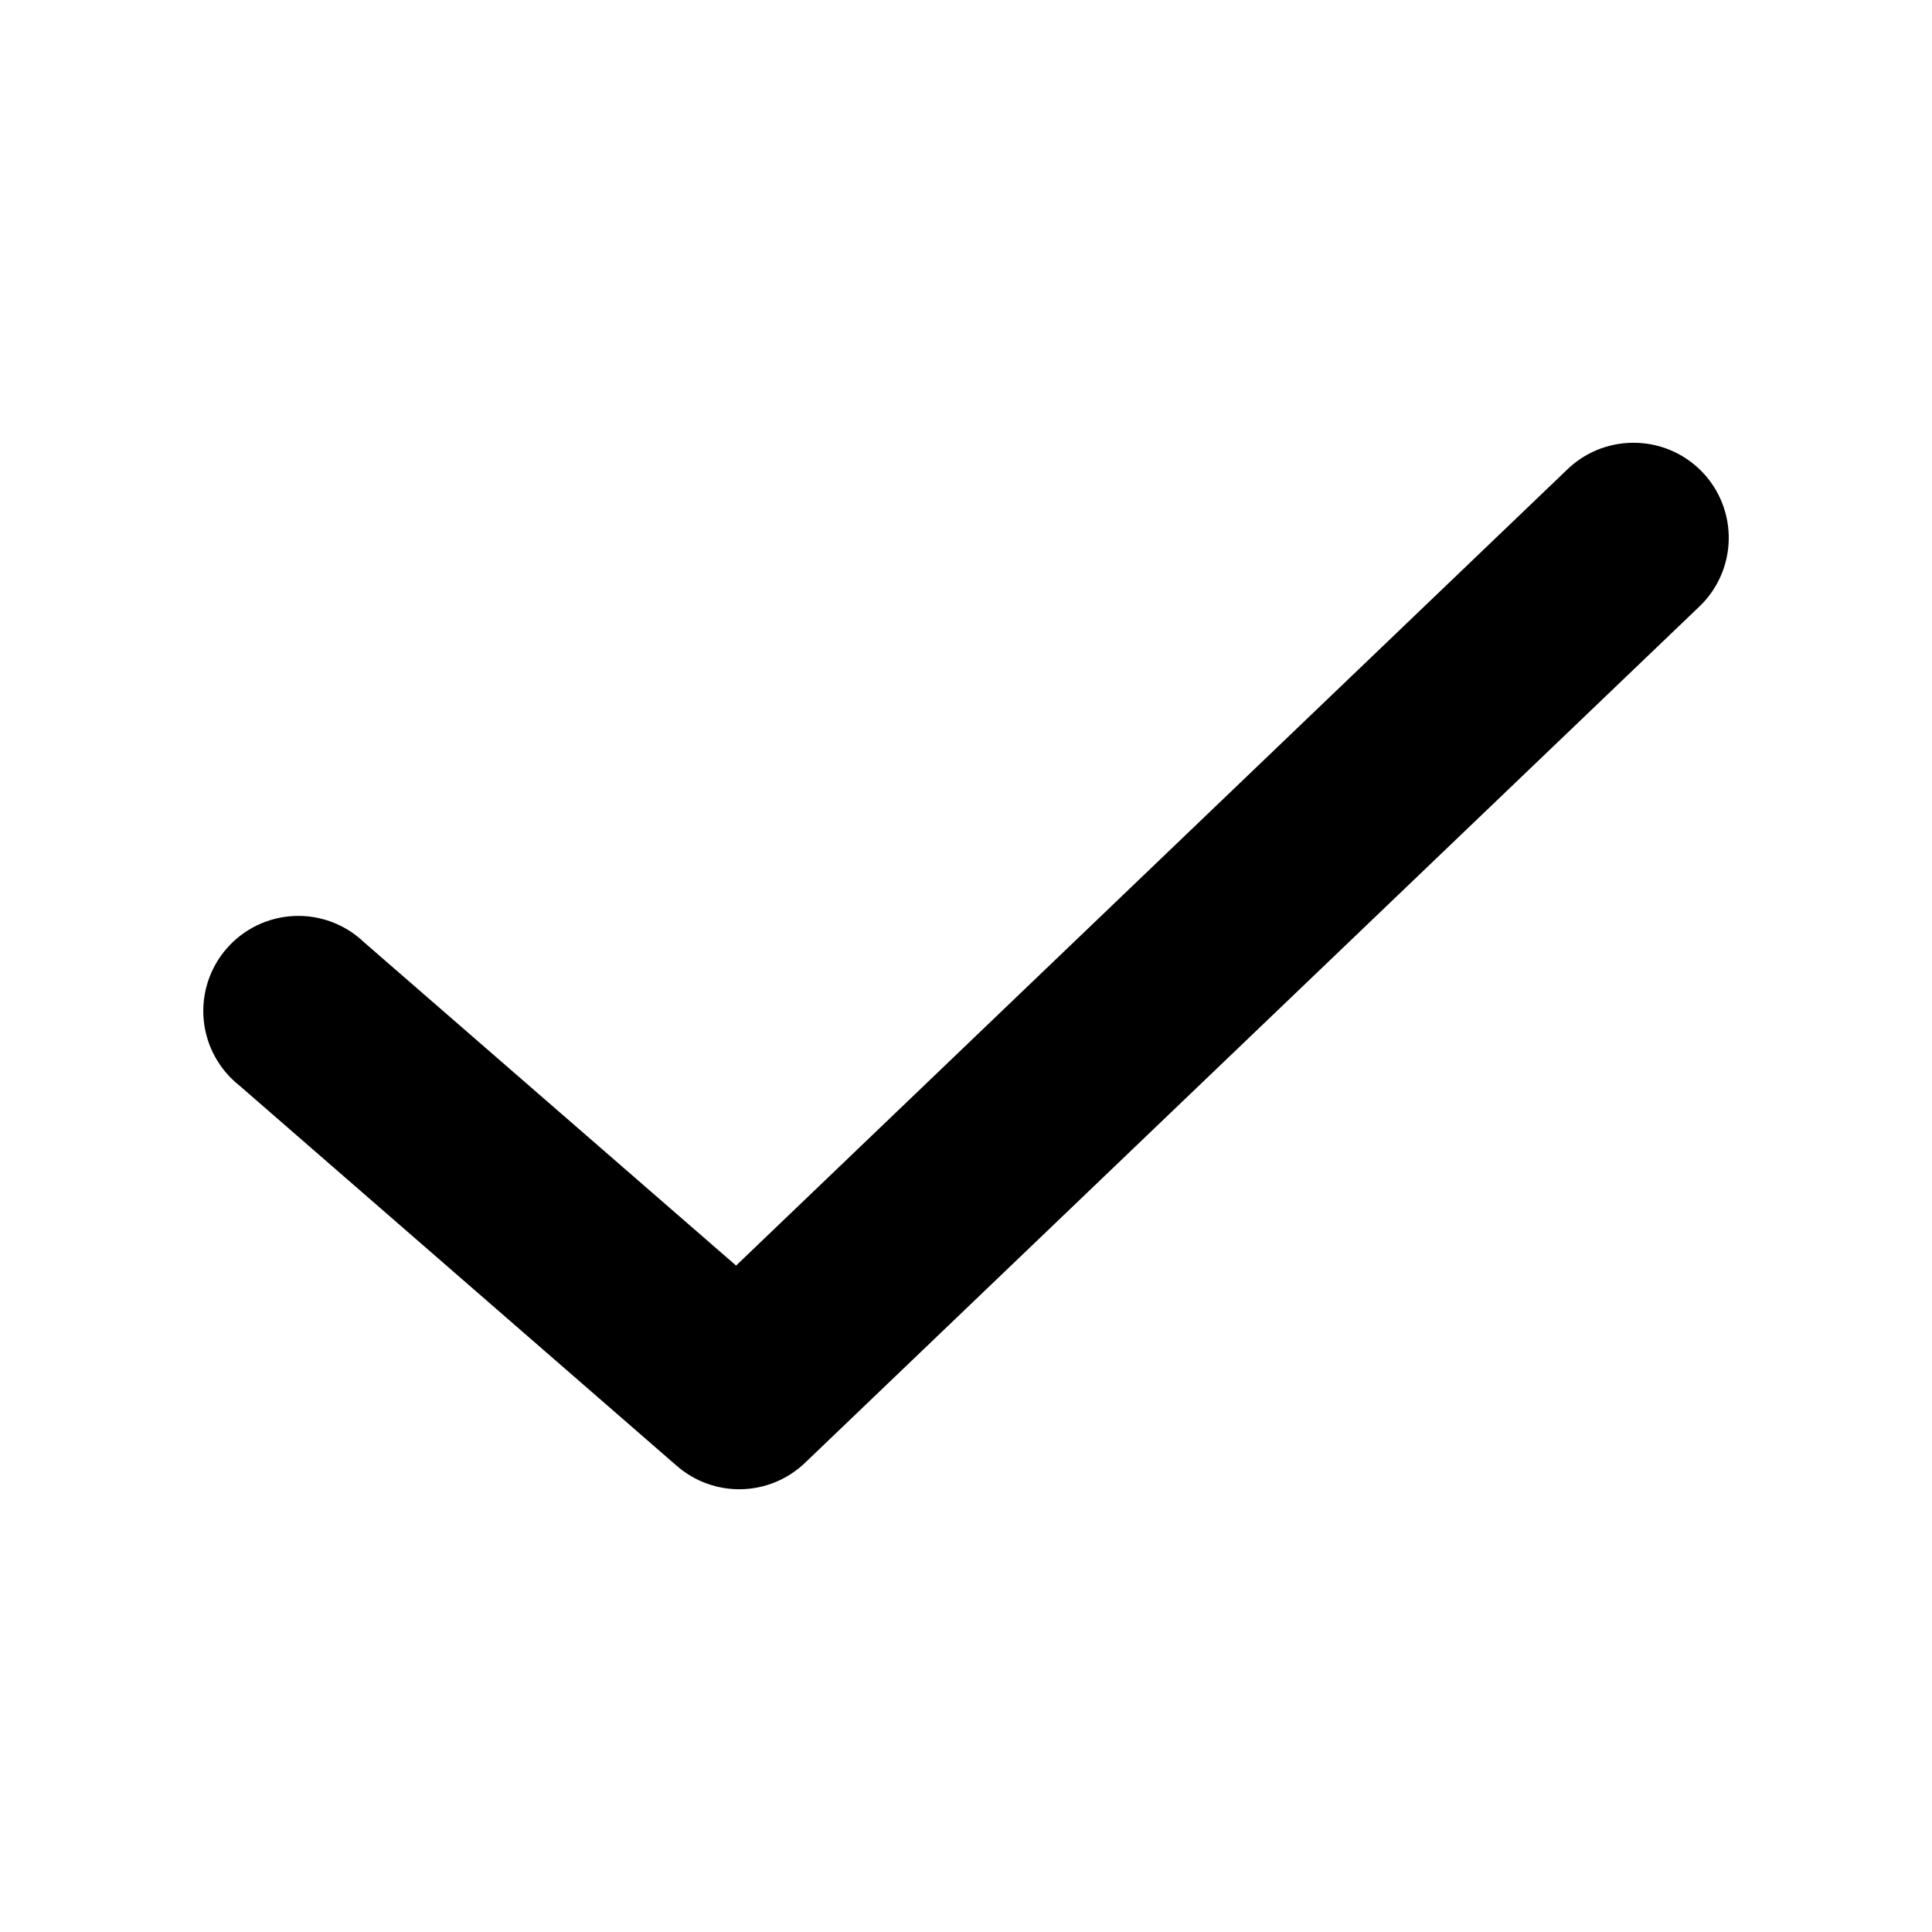 <?xml version="1.0" encoding="UTF-8"?>
<!-- Uploaded to: SVG Repo, www.svgrepo.com, Generator: SVG Repo Mixer Tools -->
<svg fill="#000000" width="800px" height="800px" version="1.1" viewBox="144 144 512 512" xmlns="http://www.w3.org/2000/svg">
 <path d="m576.65 261.34c-6.547 0.051-12.812 2.648-17.477 7.242l-220.1 210.81-98.559-85.648c-4.973-4.773-11.684-7.305-18.57-6.996-6.887 0.305-13.344 3.418-17.875 8.617-4.527 5.195-6.727 12.023-6.09 18.887 0.641 6.863 4.062 13.164 9.473 17.438l115.88 100.76h0.004c4.738 4.141 10.859 6.356 17.156 6.211 6.293-0.145 12.305-2.644 16.848-7l236.79-226.71h0.004c4.981-4.648 7.867-11.121 8-17.934 0.133-6.816-2.504-13.391-7.305-18.23-4.801-4.836-11.355-7.523-18.172-7.445z"/>
</svg>